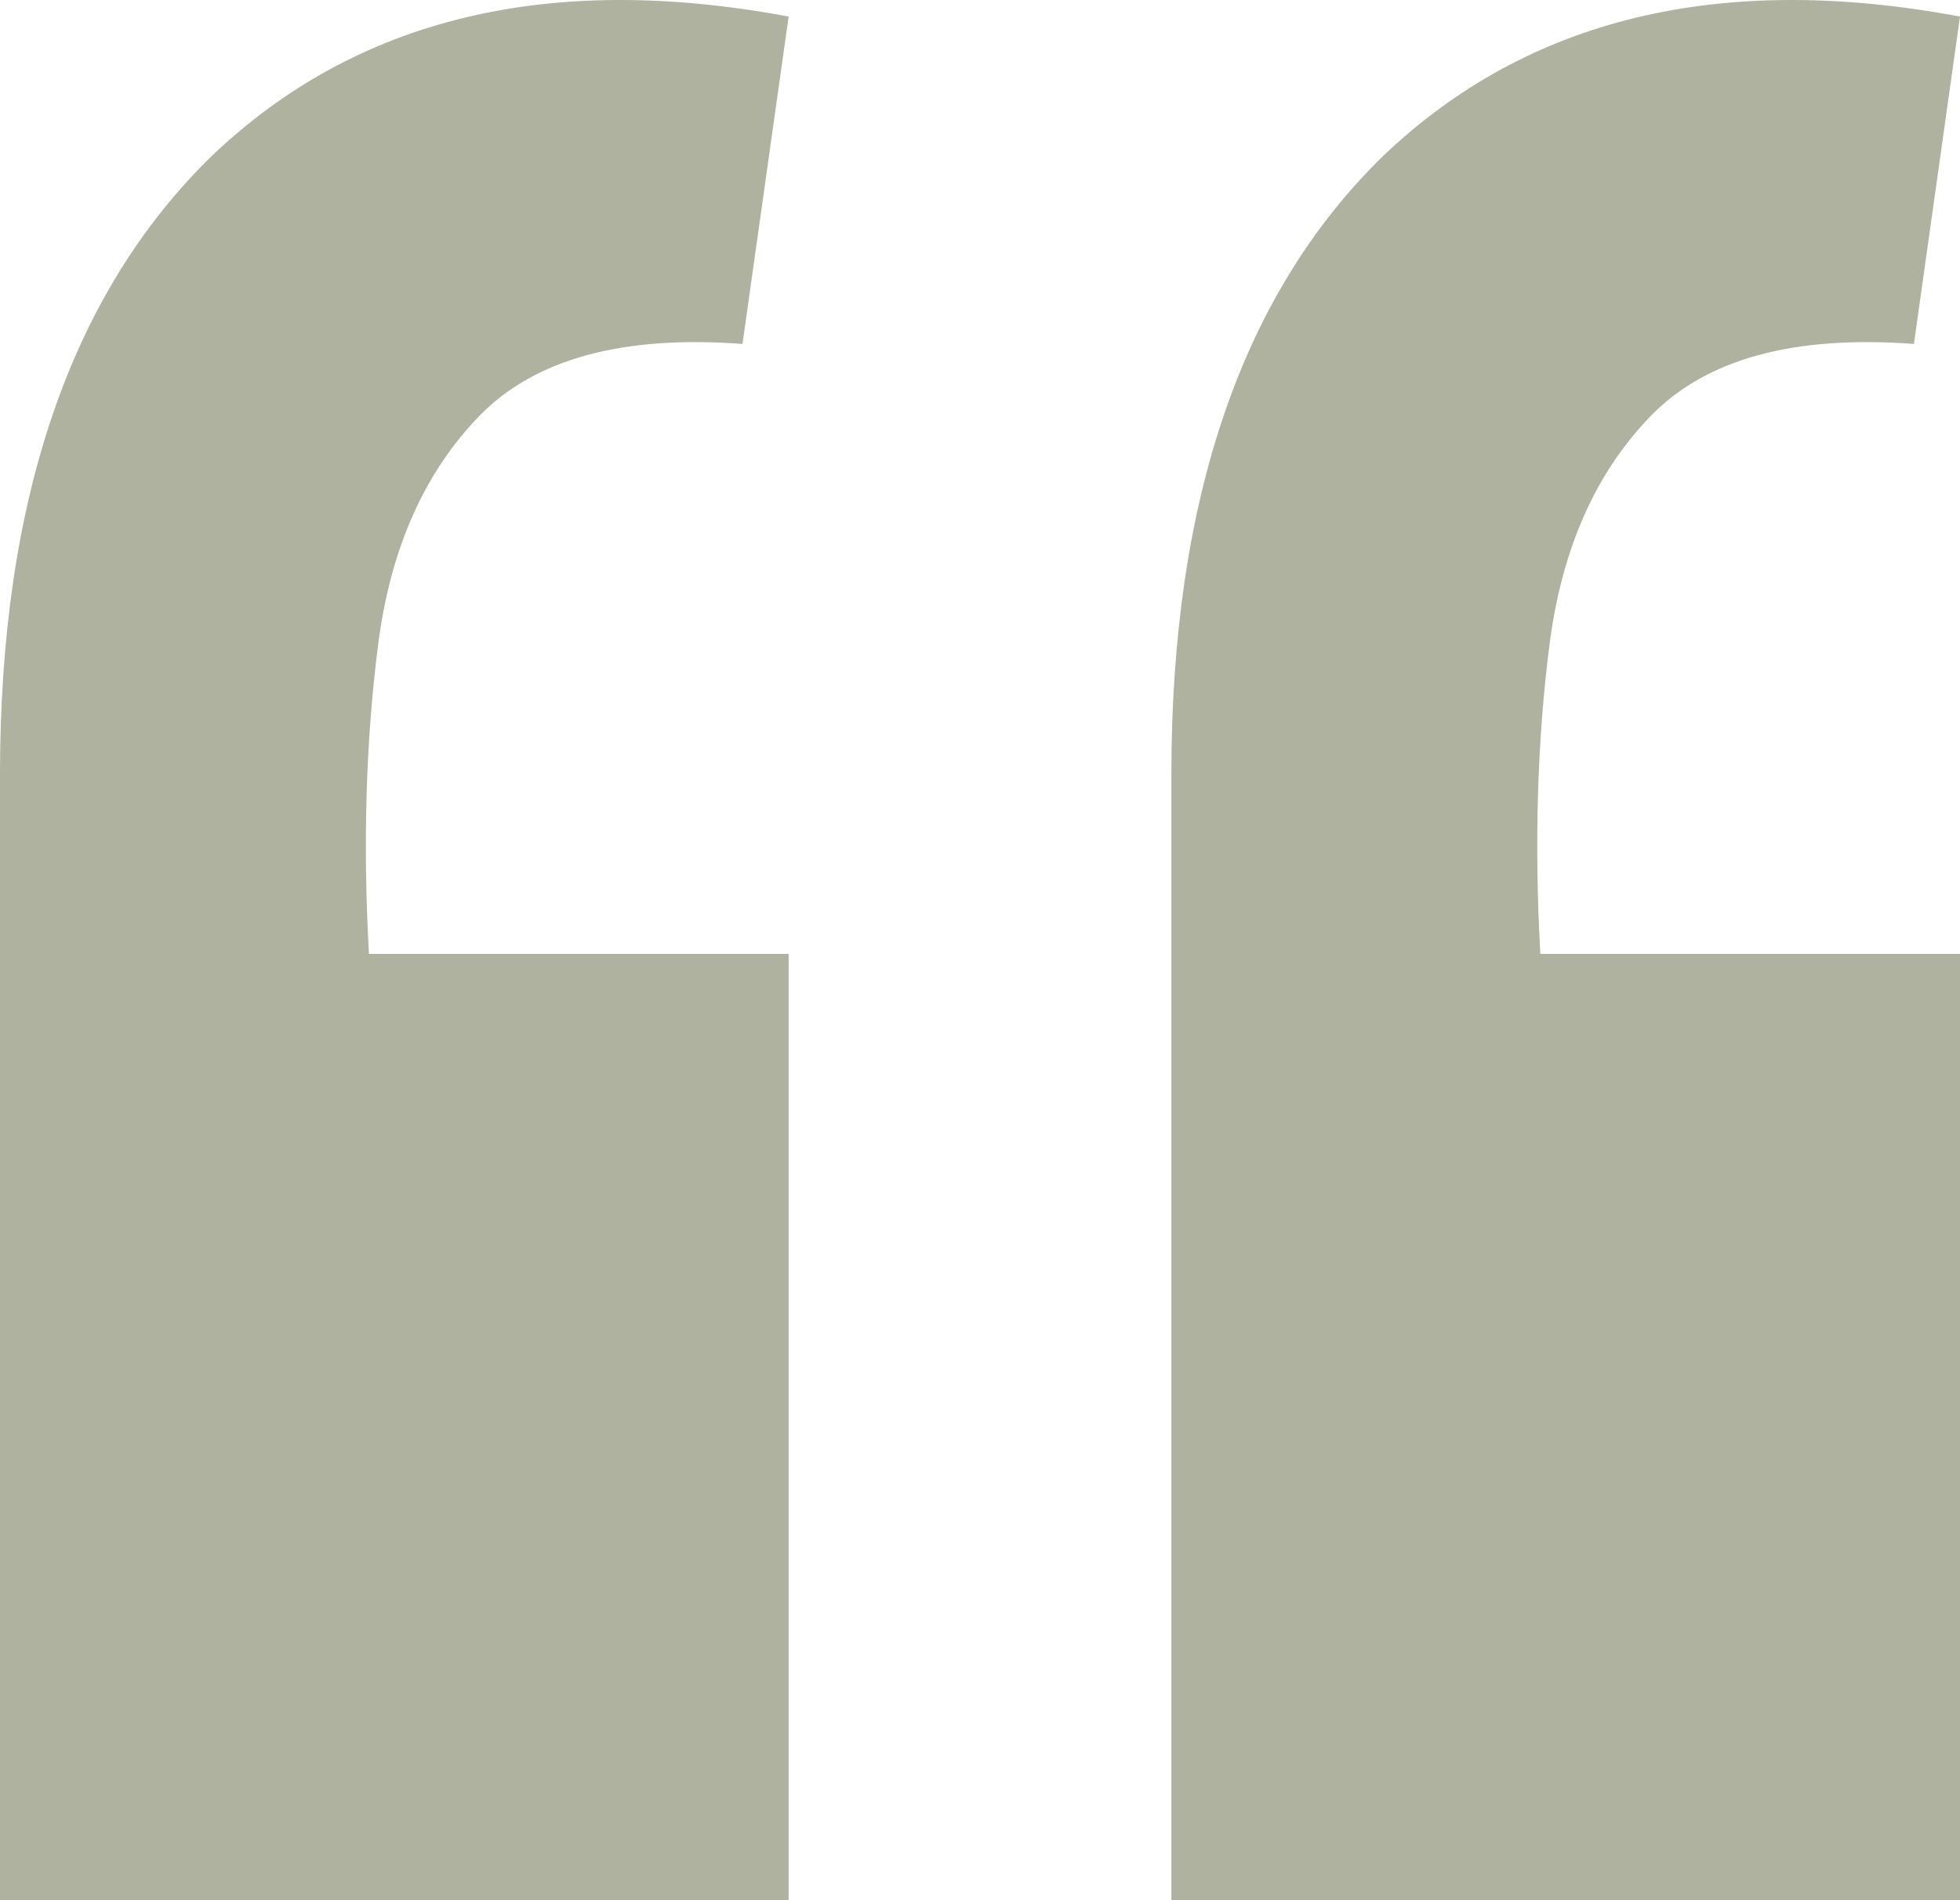 <svg width="33" height="32" viewBox="0 0 33 32" fill="none" xmlns="http://www.w3.org/2000/svg">
<path d="M33 0.279L32.224 5.792C30.205 5.641 28.729 6.044 27.798 7C26.866 7.957 26.297 9.241 26.089 10.852C25.882 12.464 25.831 14.201 25.934 16.064H33V32H19.722V13.043C19.722 8.41 20.913 4.936 23.294 2.62C25.727 0.304 28.962 -0.477 33 0.279ZM13.278 0.279L12.501 5.792C10.482 5.641 9.007 6.044 8.075 7C7.144 7.957 6.574 9.241 6.367 10.852C6.16 12.464 6.108 14.201 6.212 16.064H13.278V32H0V13.043C0 8.41 1.191 4.936 3.572 2.62C6.005 0.304 9.24 -0.477 13.278 0.279Z" fill="#AEB29F"/>
</svg>
